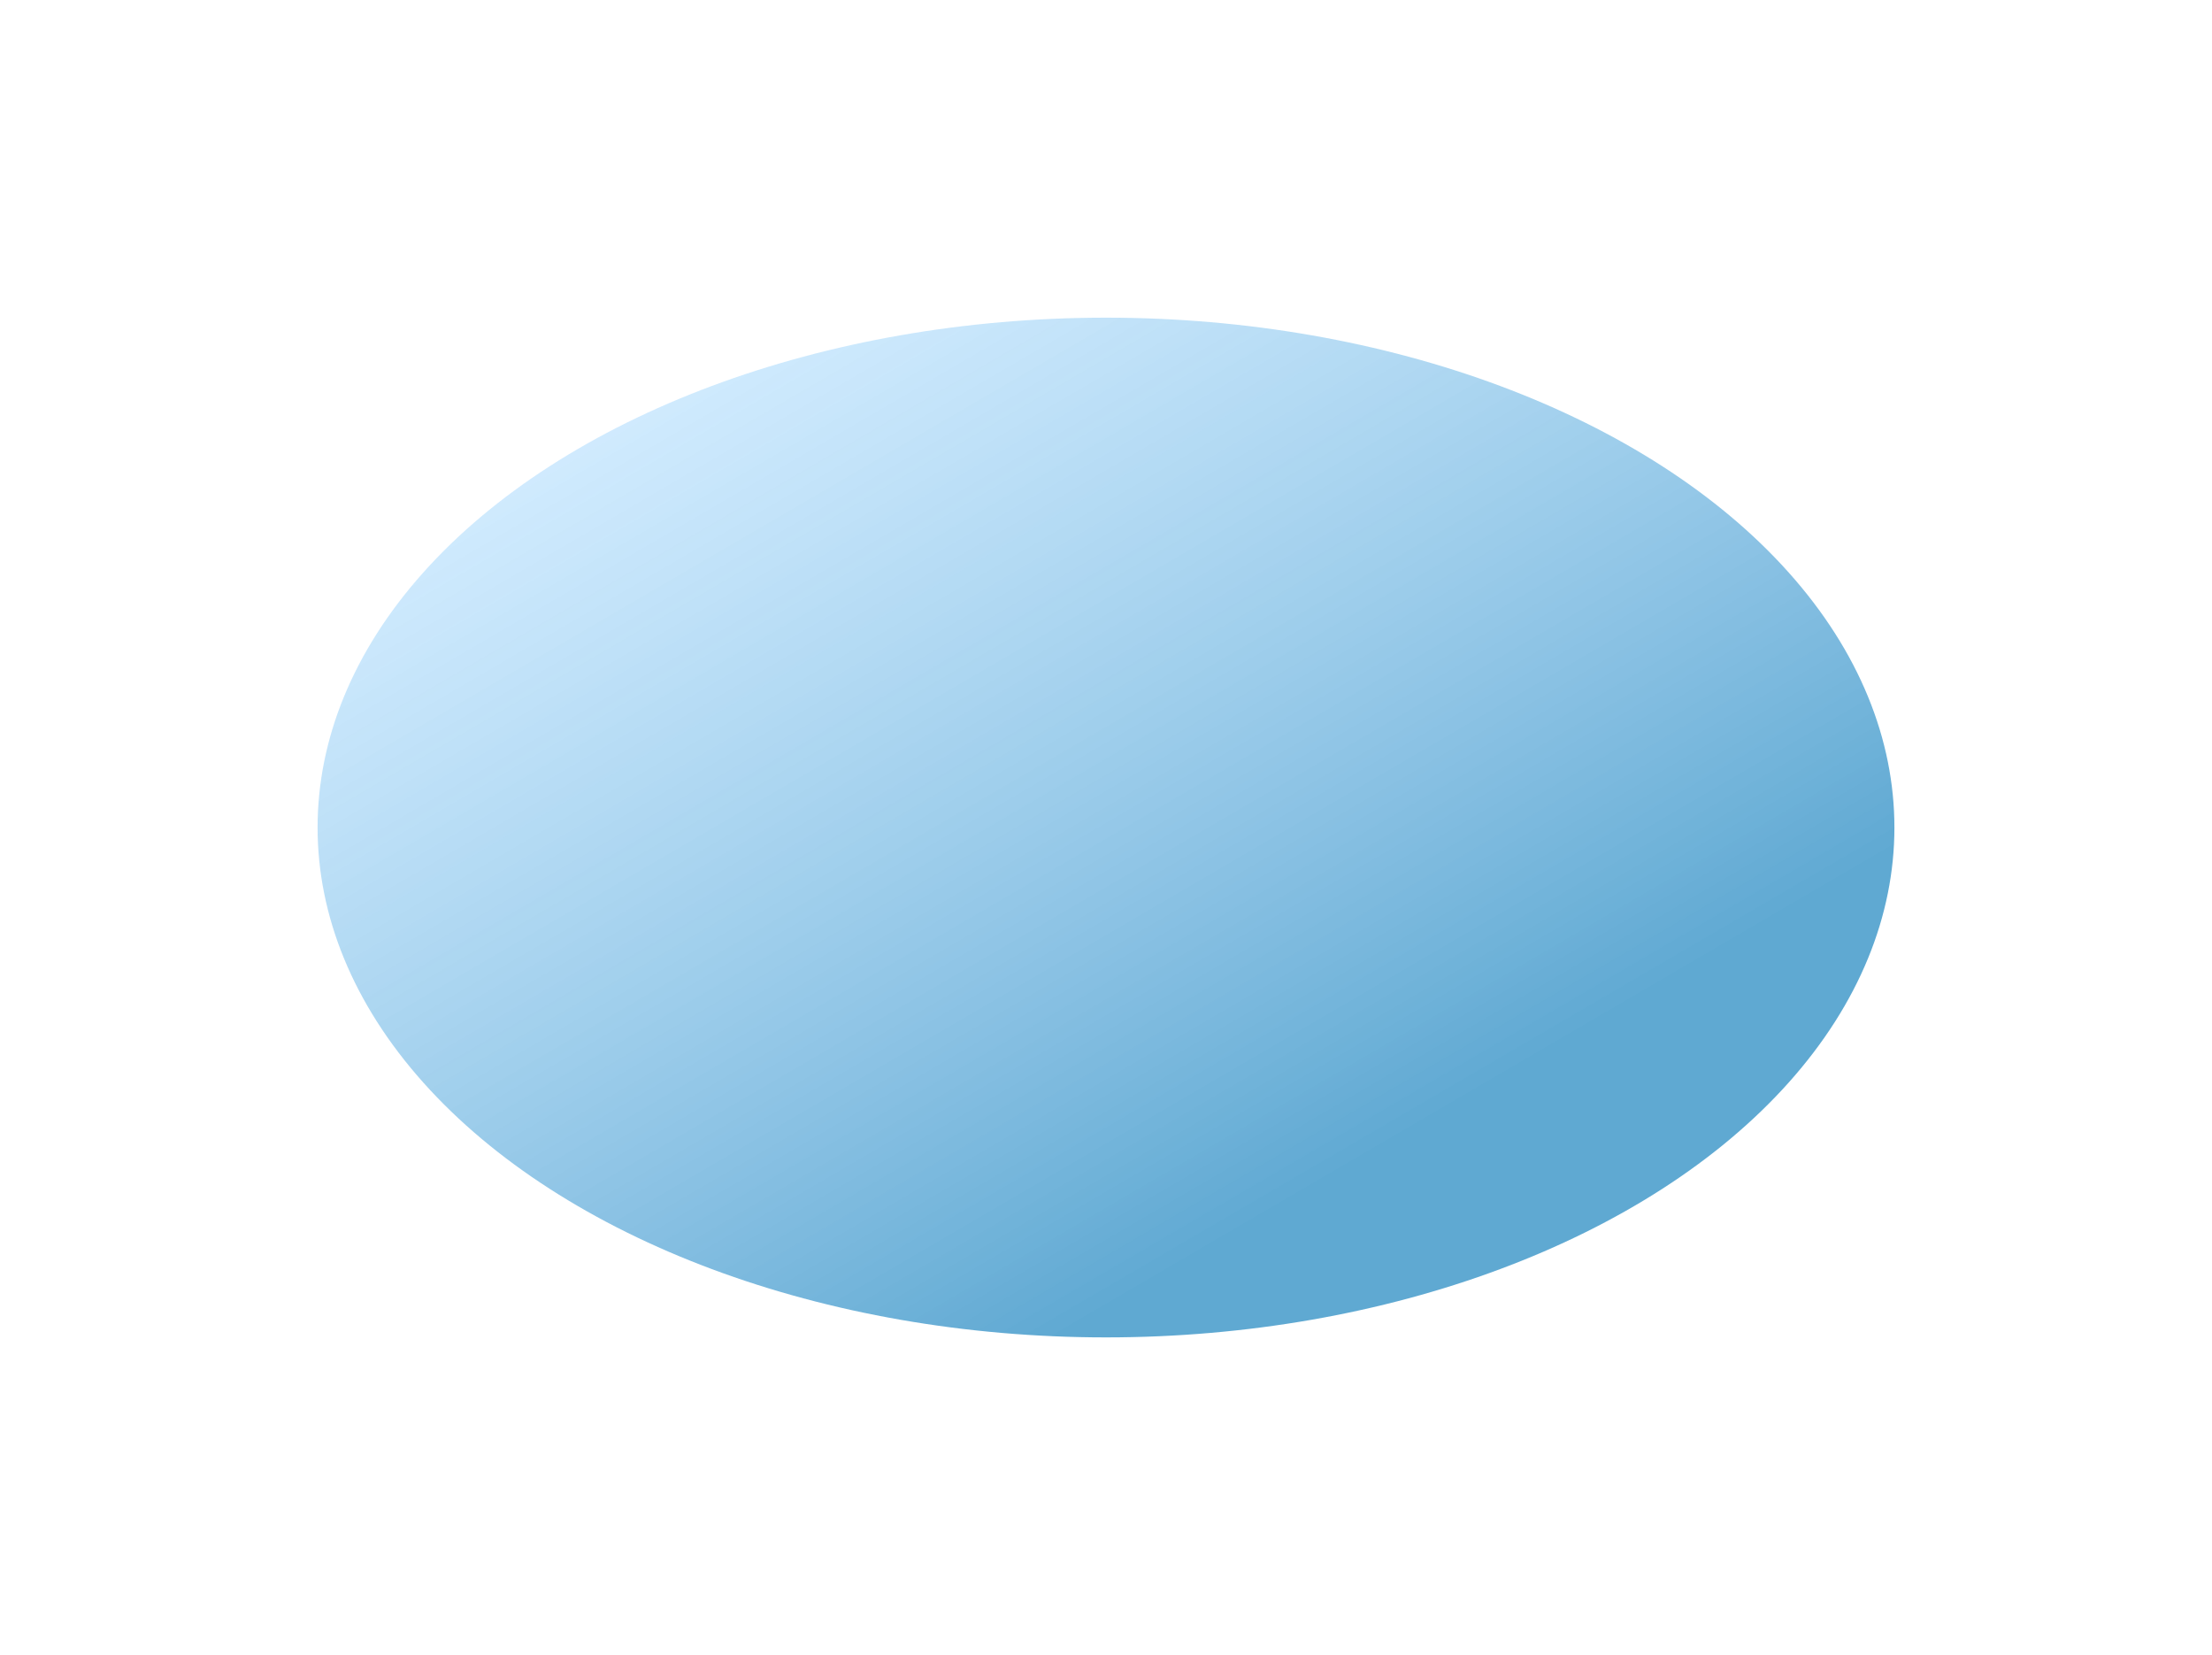 <svg width="1393" height="1042" viewBox="0 0 1393 1042" fill="none" xmlns="http://www.w3.org/2000/svg">
<g filter="url(#filter0_f_1077_6328)">
<ellipse cx="696.5" cy="521" rx="321" ry="496.5" transform="rotate(-90 696.5 521)" fill="url(#paint0_linear_1077_6328)"/>
</g>
<defs>
<filter id="filter0_f_1077_6328" x="0" y="0" width="1393" height="1042" filterUnits="userSpaceOnUse" color-interpolation-filters="sRGB">
<feFlood flood-opacity="0" result="BackgroundImageFix"/>
<feBlend mode="normal" in="SourceGraphic" in2="BackgroundImageFix" result="shape"/>
<feGaussianBlur stdDeviation="100" result="effect1_foregroundBlur_1077_6328"/>
</filter>
<linearGradient id="paint0_linear_1077_6328" x1="934" y1="127.357" x2="358.032" y2="463.416" gradientUnits="userSpaceOnUse">
<stop stop-color="#A8DAFF" stop-opacity="0.5"/>
<stop offset="1" stop-color="#3793C7" stop-opacity="0.8"/>
</linearGradient>
</defs>
</svg>
